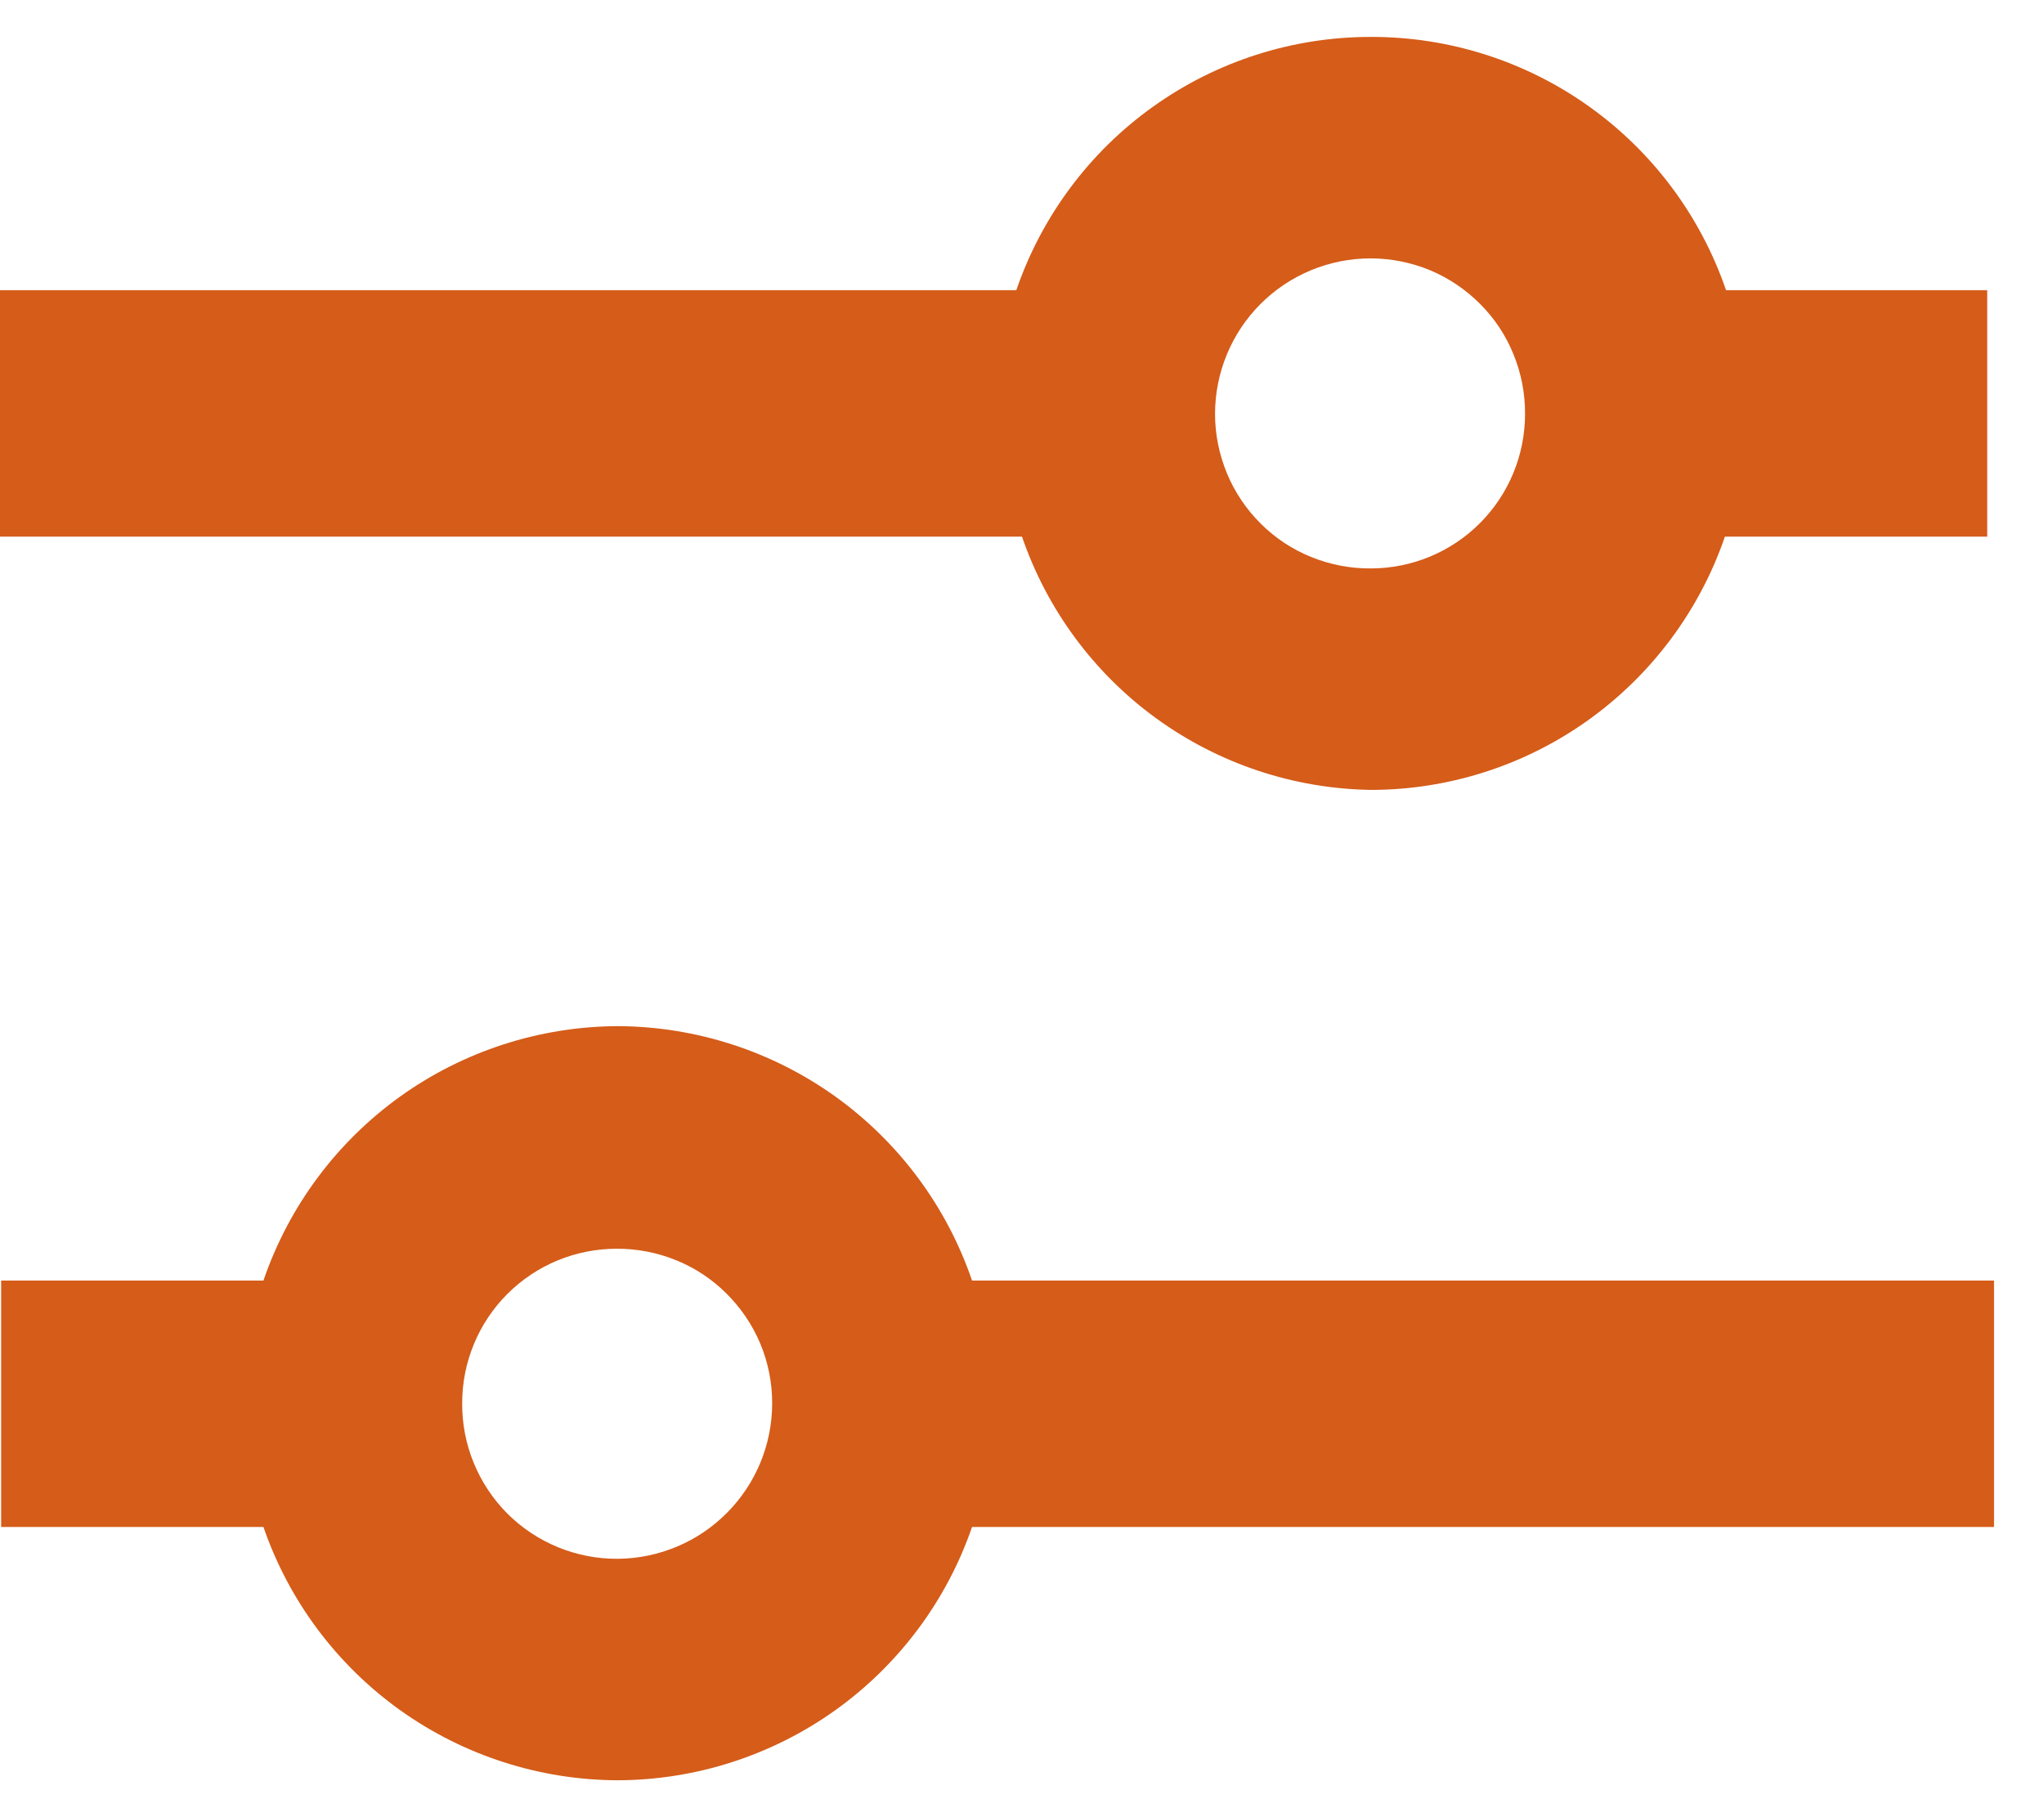 <svg width="18" height="16" viewBox="0 0 18 16" fill="none" xmlns="http://www.w3.org/2000/svg">
<path fill-rule="evenodd" clip-rule="evenodd" d="M13.993 0.937C14.555 1.337 14.976 1.903 15.2 2.555H17.5V4.725H15.19C14.967 5.375 14.546 5.94 13.987 6.34C13.428 6.74 12.758 6.955 12.07 6.955C11.391 6.944 10.732 6.724 10.182 6.325C9.633 5.926 9.22 5.367 9 4.725H0V2.555H8.95C9.173 1.905 9.593 1.34 10.153 0.94C10.712 0.54 11.382 0.325 12.07 0.325C12.759 0.323 13.432 0.537 13.993 0.937ZM11.546 4.904C11.713 4.972 11.891 5.006 12.07 5.005C12.431 5.005 12.777 4.862 13.032 4.607C13.287 4.352 13.43 4.006 13.43 3.645C13.431 3.466 13.397 3.288 13.329 3.122C13.262 2.955 13.162 2.804 13.035 2.677C12.909 2.55 12.758 2.448 12.593 2.379C12.427 2.311 12.249 2.275 12.07 2.275C11.707 2.275 11.358 2.419 11.101 2.676C10.844 2.933 10.7 3.282 10.7 3.645C10.7 3.824 10.736 4.002 10.805 4.168C10.873 4.333 10.975 4.484 11.102 4.61C11.229 4.737 11.38 4.837 11.546 4.904ZM3.522 9.656C4.081 9.255 4.752 9.038 5.44 9.035C6.128 9.038 6.799 9.255 7.358 9.656C7.917 10.058 8.337 10.623 8.56 11.275H17.56V13.445H8.56C8.336 14.095 7.915 14.658 7.356 15.058C6.797 15.457 6.127 15.673 5.44 15.675C4.753 15.673 4.083 15.457 3.524 15.058C2.965 14.658 2.544 14.095 2.32 13.445H0.01V11.275H2.32C2.543 10.623 2.963 10.058 3.522 9.656ZM4.914 13.623C5.081 13.692 5.26 13.726 5.44 13.725C5.802 13.722 6.148 13.577 6.402 13.32C6.657 13.064 6.8 12.717 6.8 12.355C6.8 12.176 6.765 11.998 6.696 11.832C6.627 11.667 6.525 11.516 6.398 11.39C6.271 11.263 6.12 11.163 5.954 11.096C5.787 11.028 5.609 10.994 5.43 10.995C5.069 10.995 4.723 11.138 4.468 11.393C4.213 11.648 4.07 11.994 4.07 12.355C4.069 12.535 4.103 12.714 4.172 12.881C4.24 13.048 4.341 13.199 4.468 13.327C4.596 13.454 4.747 13.555 4.914 13.623Z" fill="#D55C19"/>
</svg>
